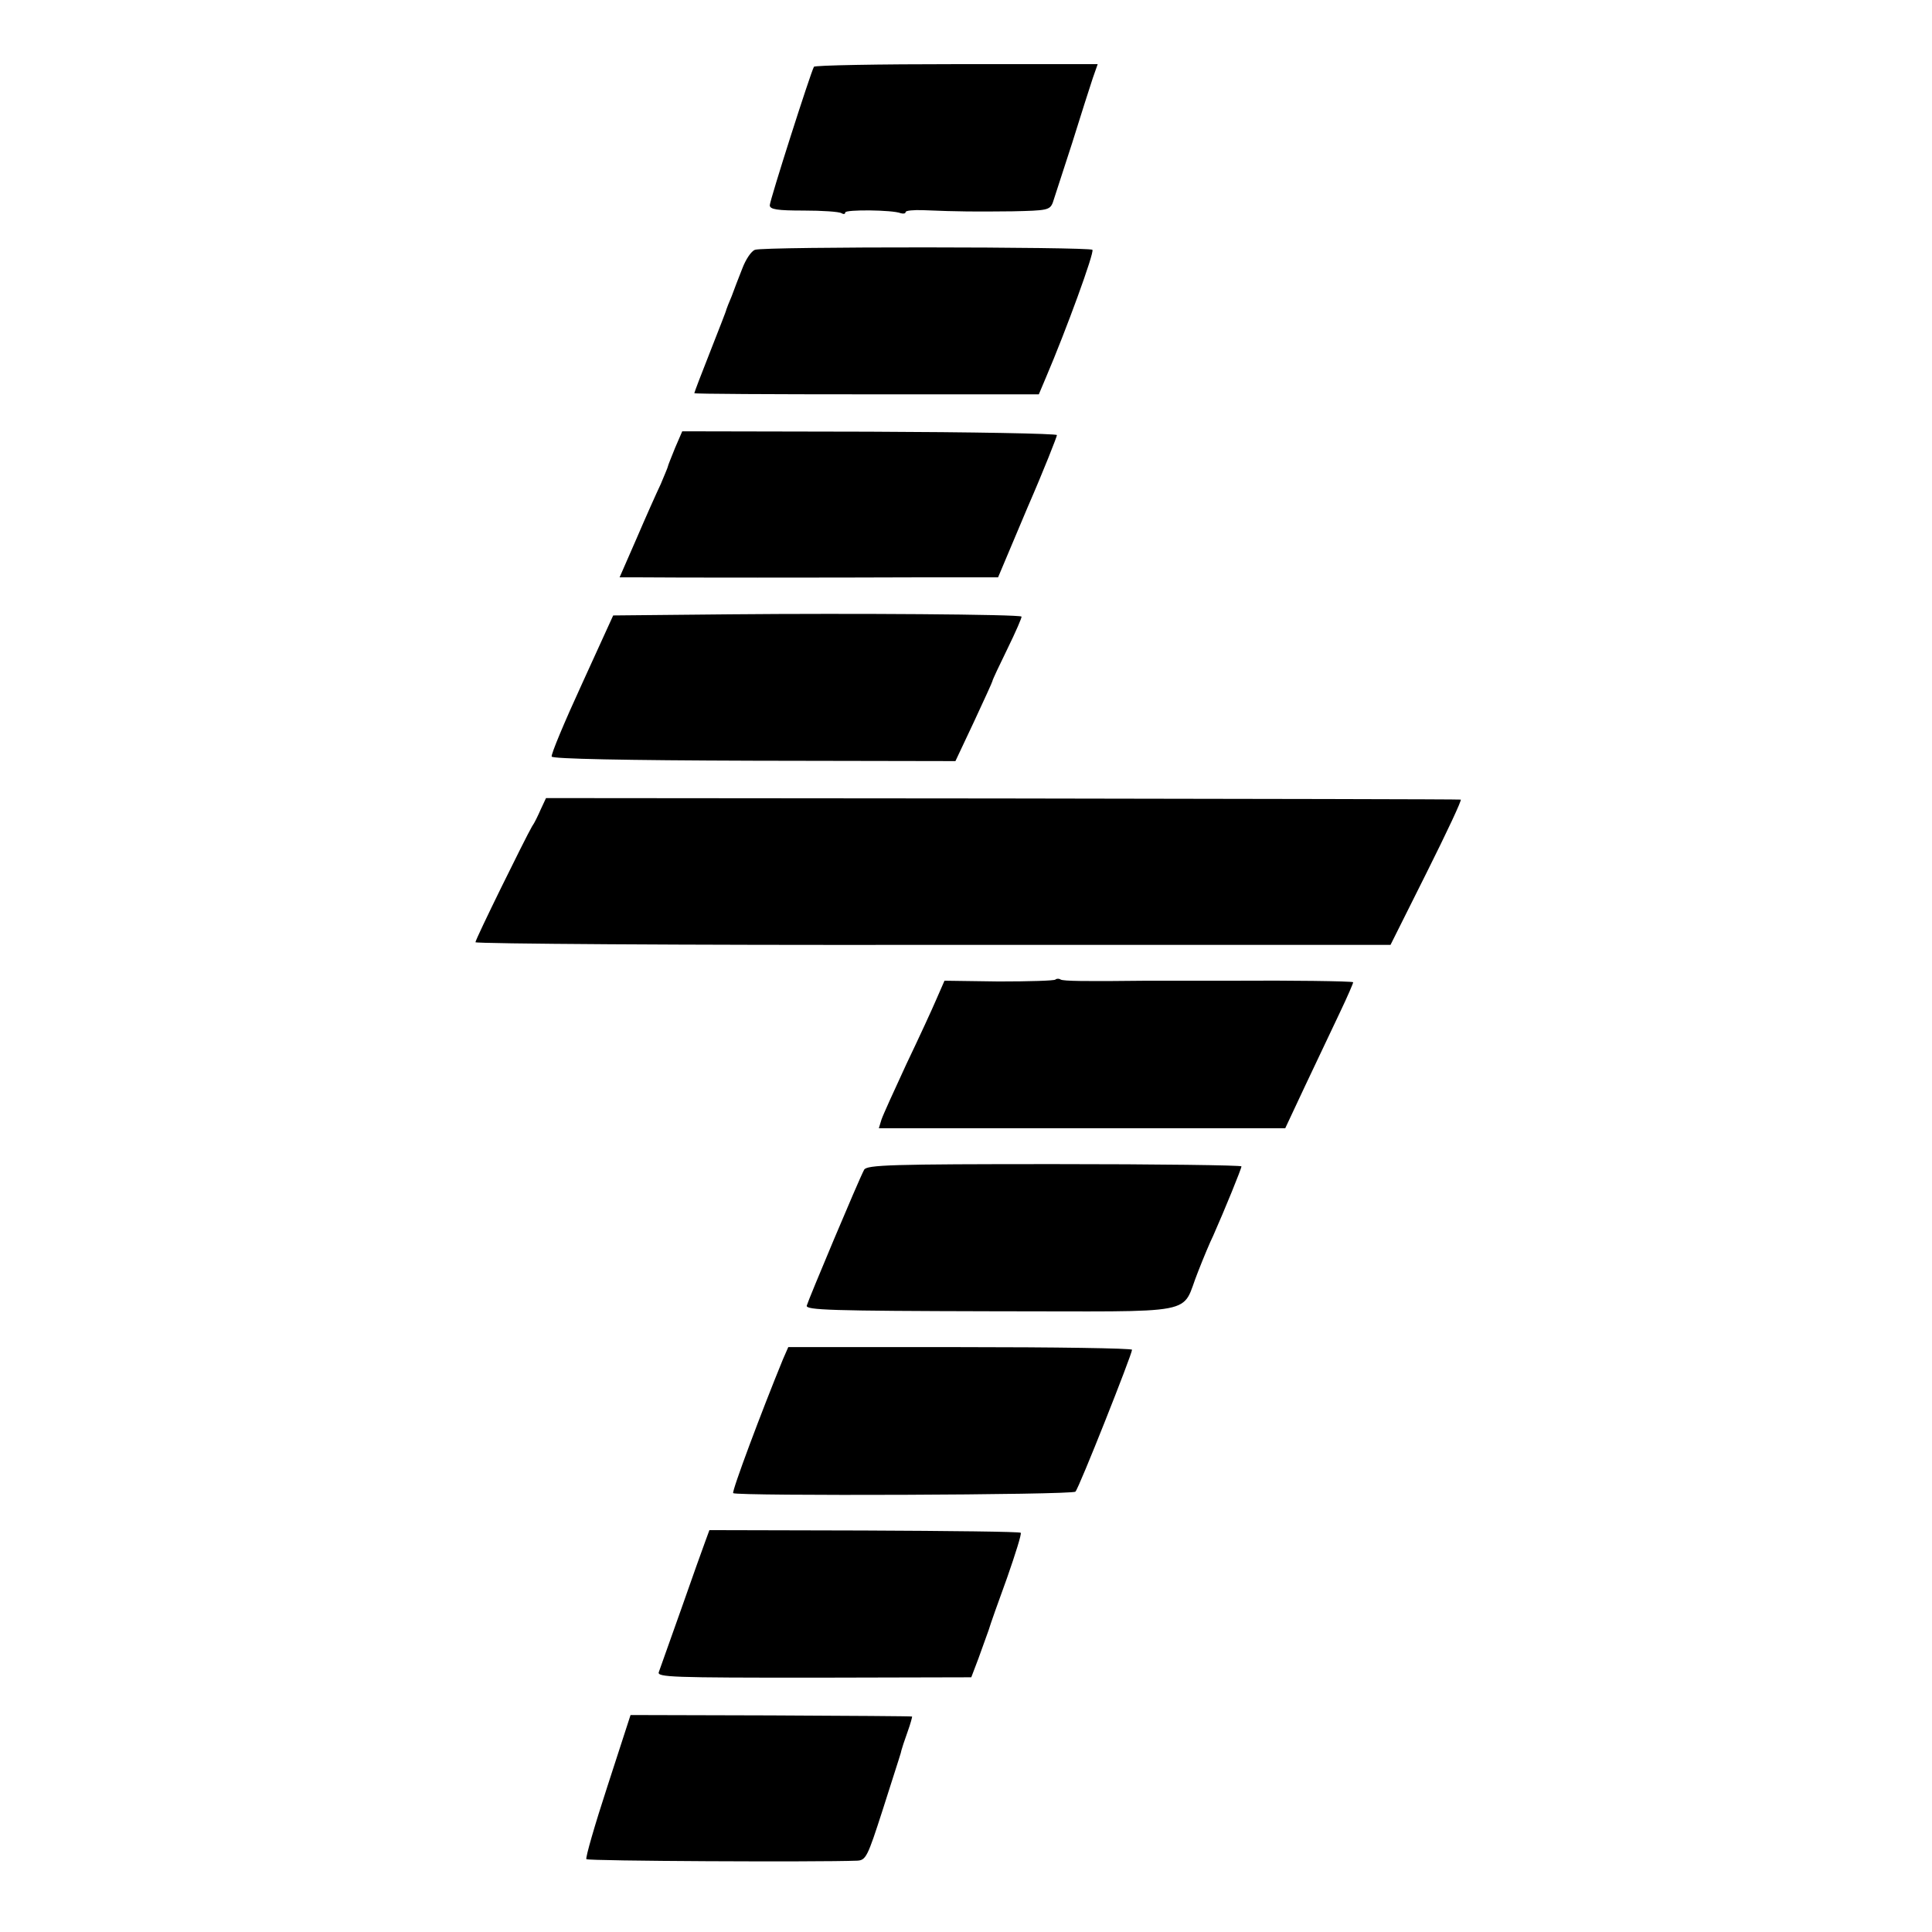 <?xml version="1.0" standalone="no"?>
<!DOCTYPE svg PUBLIC "-//W3C//DTD SVG 20010904//EN"
 "http://www.w3.org/TR/2001/REC-SVG-20010904/DTD/svg10.dtd">
<svg version="1.0" xmlns="http://www.w3.org/2000/svg"
 width="512pt" height="512pt" viewBox="0 0 512 512"
 preserveAspectRatio="xMidYMid meet">
<g transform="translate(0,512) scale(0.1,-0.1)"
fill="#000000" stroke="none">
<path d="M2157 4943 c-9 -16 -117 -354 -117 -367 0 -11 20 -14 90 -14 49 0 94
-3 100 -7 5 -3 10 -3 10 2 0 8 125 7 147 -2 7 -2 13 -1 13 3 0 4 21 6 47 5 94
-4 139 -4 236 -3 91 2 99 3 107 23 4 12 27 83 51 157 23 74 48 152 55 173 l13
37 -374 0 c-206 0 -376 -3 -378 -7z"/>
<path d="M2001 4458 c-10 -3 -25 -26 -34 -50 -9 -23 -22 -56 -28 -73 -7 -16
-13 -32 -14 -35 0 -3 -20 -53 -43 -112 -23 -58 -42 -108 -42 -110 0 -2 205 -3
457 -3 l456 0 19 45 c53 124 129 332 123 338 -8 8 -871 9 -894 0z"/>
<path d="M1789 3933 c-10 -25 -19 -47 -19 -49 0 -2 -9 -23 -19 -47 -11 -23
-40 -88 -64 -144 l-45 -103 49 0 c77 -1 519 -1 747 0 l207 0 78 185 c44 101
78 188 78 192 -1 4 -224 8 -497 9 l-496 1 -19 -44z"/>
<path d="M1935 3492 l-310 -3 -83 -182 c-46 -100 -82 -186 -80 -192 2 -6 190
-10 537 -11 l533 -1 49 104 c27 58 49 106 49 108 0 3 18 41 40 86 22 45 39 84
37 85 -6 6 -449 9 -772 6z"/>
<path d="M1433 2975 c-7 -16 -17 -37 -23 -45 -18 -31 -150 -299 -150 -307 0
-4 546 -8 1212 -7 l1213 0 96 192 c53 106 94 193 90 193 -3 1 -550 2 -1215 3
l-1209 1 -14 -30z"/>
<path d="M2797 2524 c-3 -3 -70 -5 -150 -5 l-144 2 -21 -48 c-11 -26 -47 -104
-80 -173 -32 -69 -62 -135 -66 -147 l-7 -23 539 0 538 0 53 113 c29 61 70 148
91 192 21 44 37 81 36 82 -3 3 -178 5 -306 4 -8 0 -62 0 -120 0 -58 0 -112 0
-120 0 -168 -2 -221 -1 -229 3 -4 3 -11 3 -14 0z"/>
<path d="M2290 2020 c-15 -28 -148 -345 -152 -360 -3 -12 64 -14 491 -15 565
0 498 -13 546 105 14 36 32 79 40 95 31 70 75 178 75 184 0 3 -223 6 -496 6
-431 0 -497 -2 -504 -15z"/>
<path d="M2075 1518 c-57 -139 -136 -350 -132 -355 9 -8 899 -5 907 4 9 8 150
364 150 376 0 4 -205 7 -456 7 l-455 0 -14 -32z"/>
<path d="M1869 1035 c-6 -16 -35 -97 -64 -180 -29 -82 -56 -157 -59 -166 -6
-14 36 -15 411 -15 l417 1 19 50 c10 28 22 61 27 75 4 14 26 76 49 139 22 63
39 117 36 119 -3 3 -189 5 -415 6 l-410 1 -11 -30z"/>
<path d="M1610 387 c-34 -104 -59 -191 -56 -194 5 -5 609 -8 717 -4 24 1 28
10 68 134 48 151 48 149 50 159 1 4 8 26 16 48 8 22 13 41 12 41 -1 1 -169 2
-374 3 l-372 1 -61 -188z"/>
</g>
</svg>
